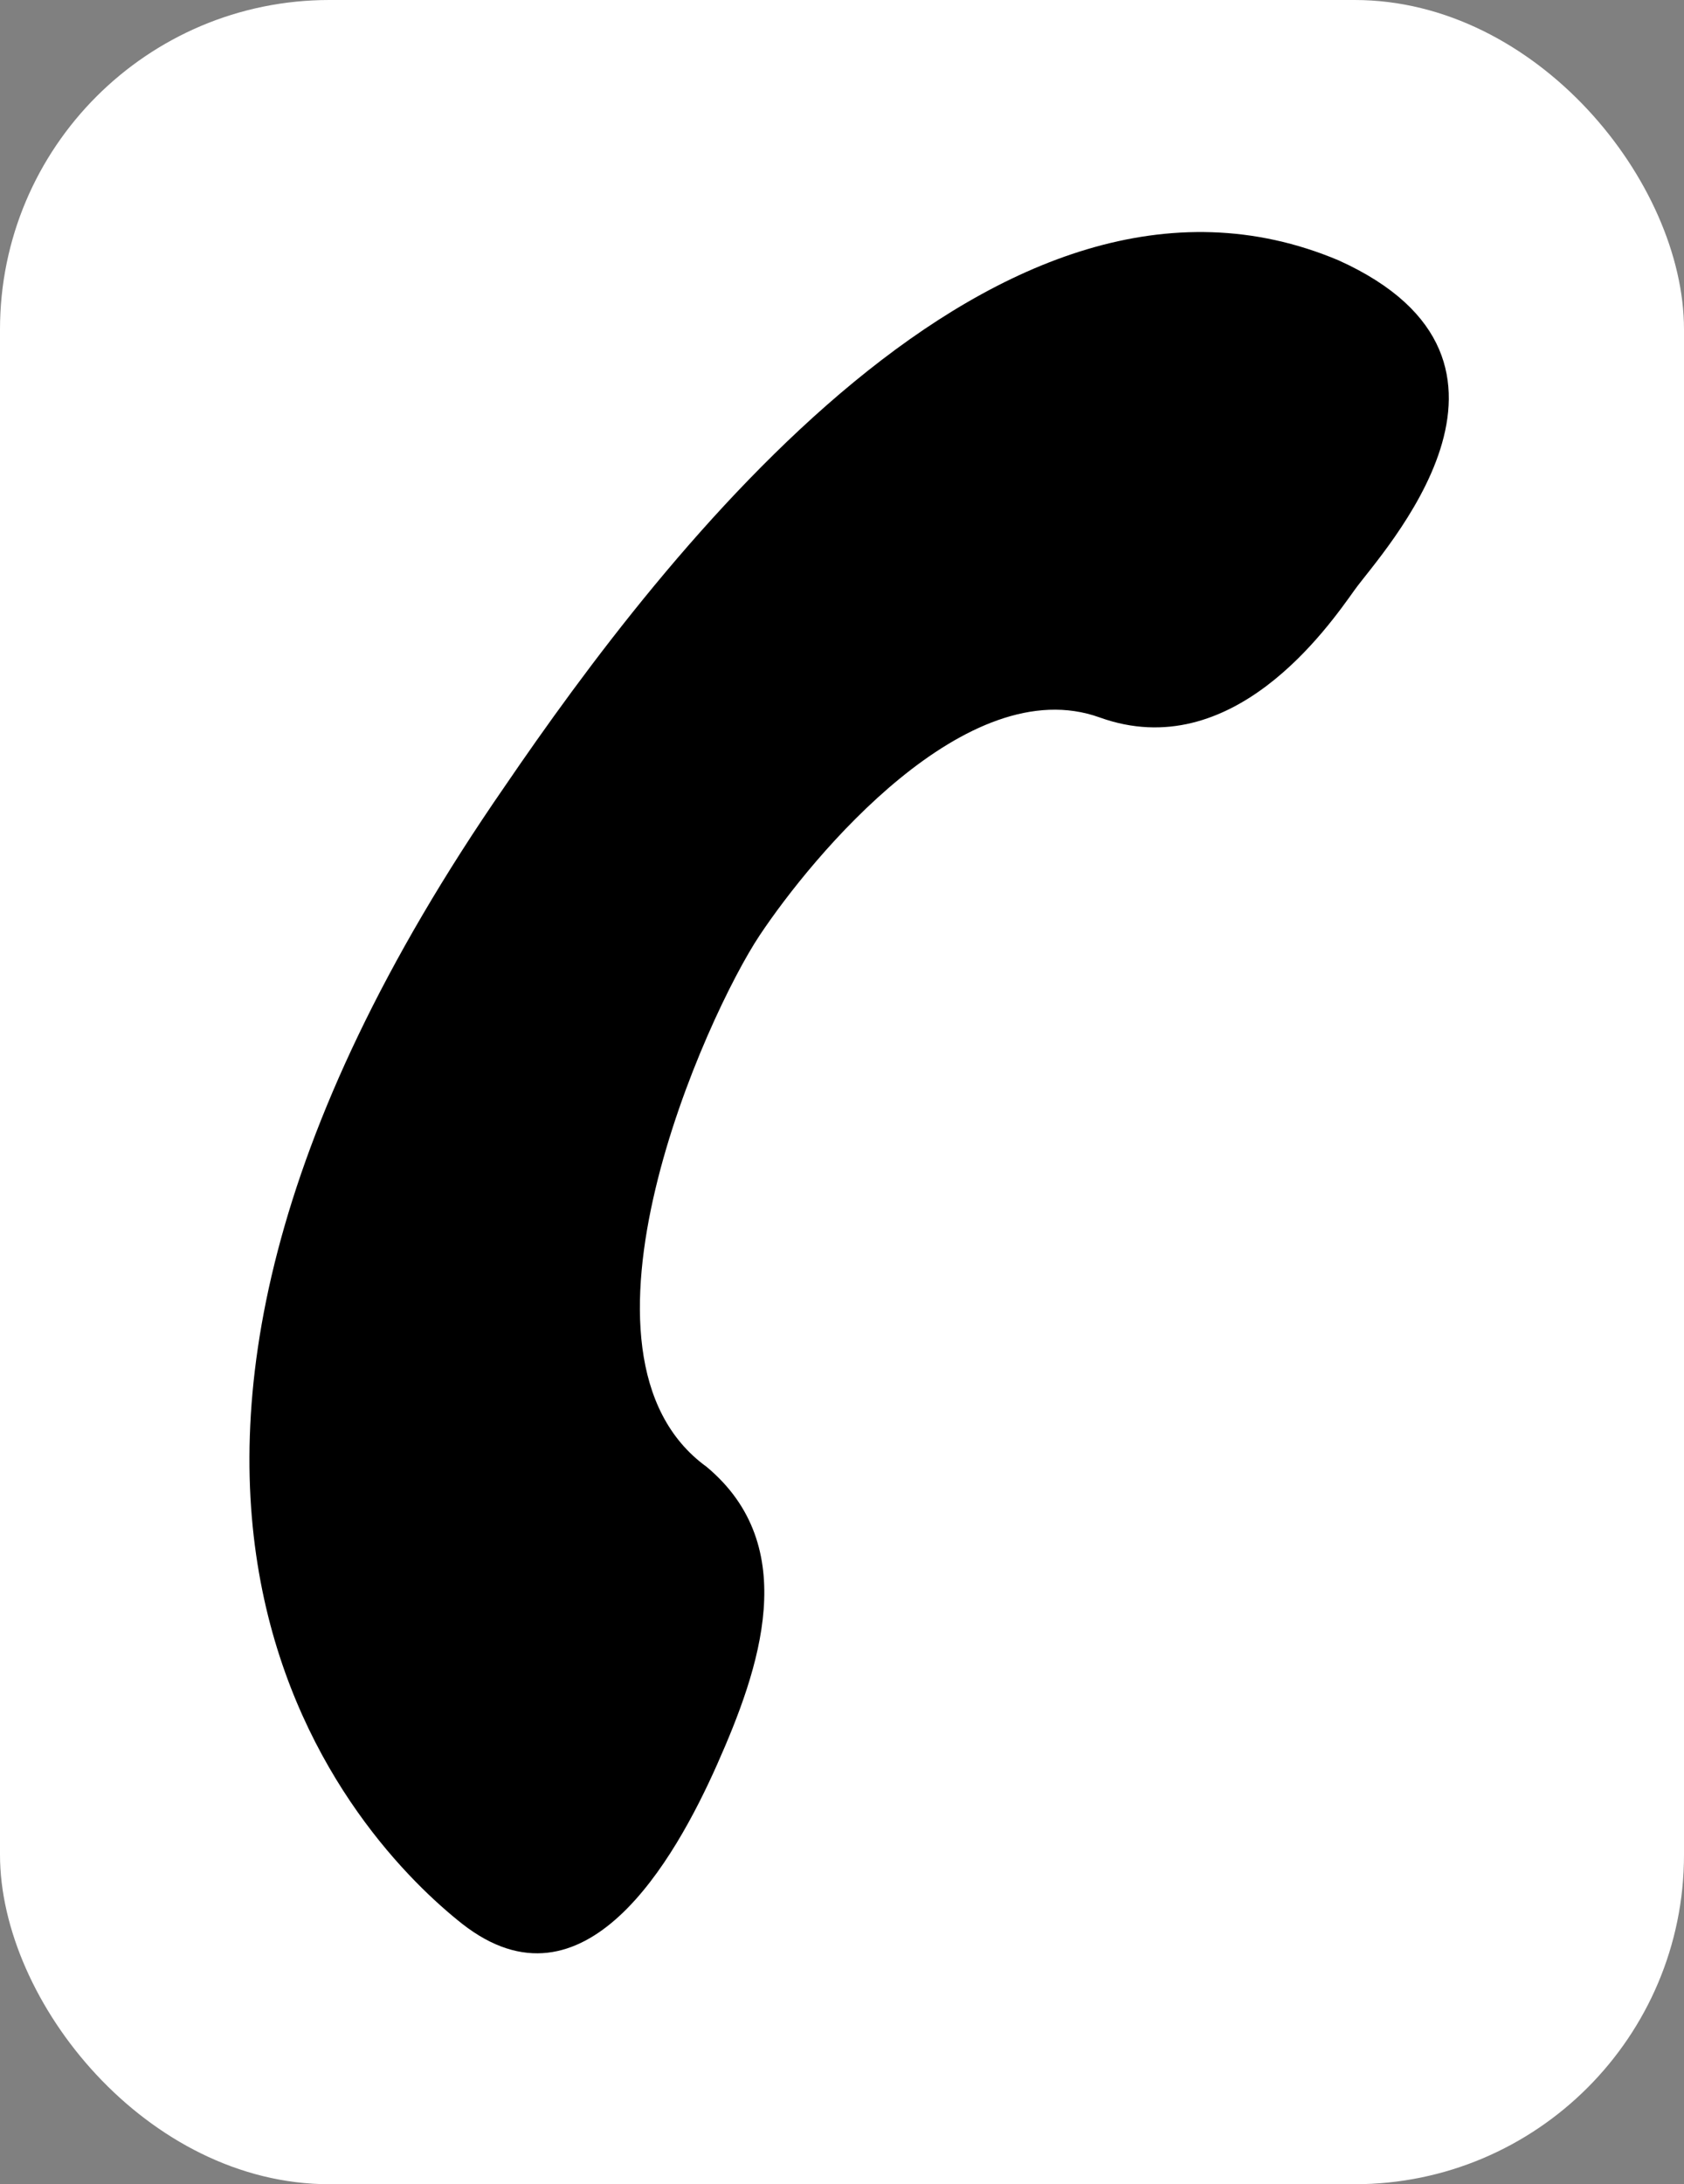 <?xml version="1.0" encoding="UTF-8"?>
<svg id="AW" xmlns="http://www.w3.org/2000/svg" viewBox="0 0 31.7 41.1">
  <rect x="0" y="0" width="31.7" height="41.1" fill="#808080" stroke="none"/>
  <defs>
    <style>
      .cls-1, .cls-2 {
        stroke-width: 0px;
      }

      .cls-2 {
        fill: #fff;
      }
    </style>
  </defs>
  <rect class="cls-2" width="31.7" height="41.1" rx="6.2" ry="6.2"/>
  <path class="cls-1" d="M9.5,14.8c3-4.4,9.3-12.6,15.7-9.9,4.2,1.9.8,5.5.3,6.2s-2.3,3.3-4.8,2.4c-2.5-.9-5.4,2.6-6.4,4.1-1,1.5-3.9,7.9-1,10,1.8,1.5,1,3.8.2,5.6s-2.5,4.8-4.8,3c-1.9-1.5-8.4-8.1.8-21.4Z"/>
</svg>